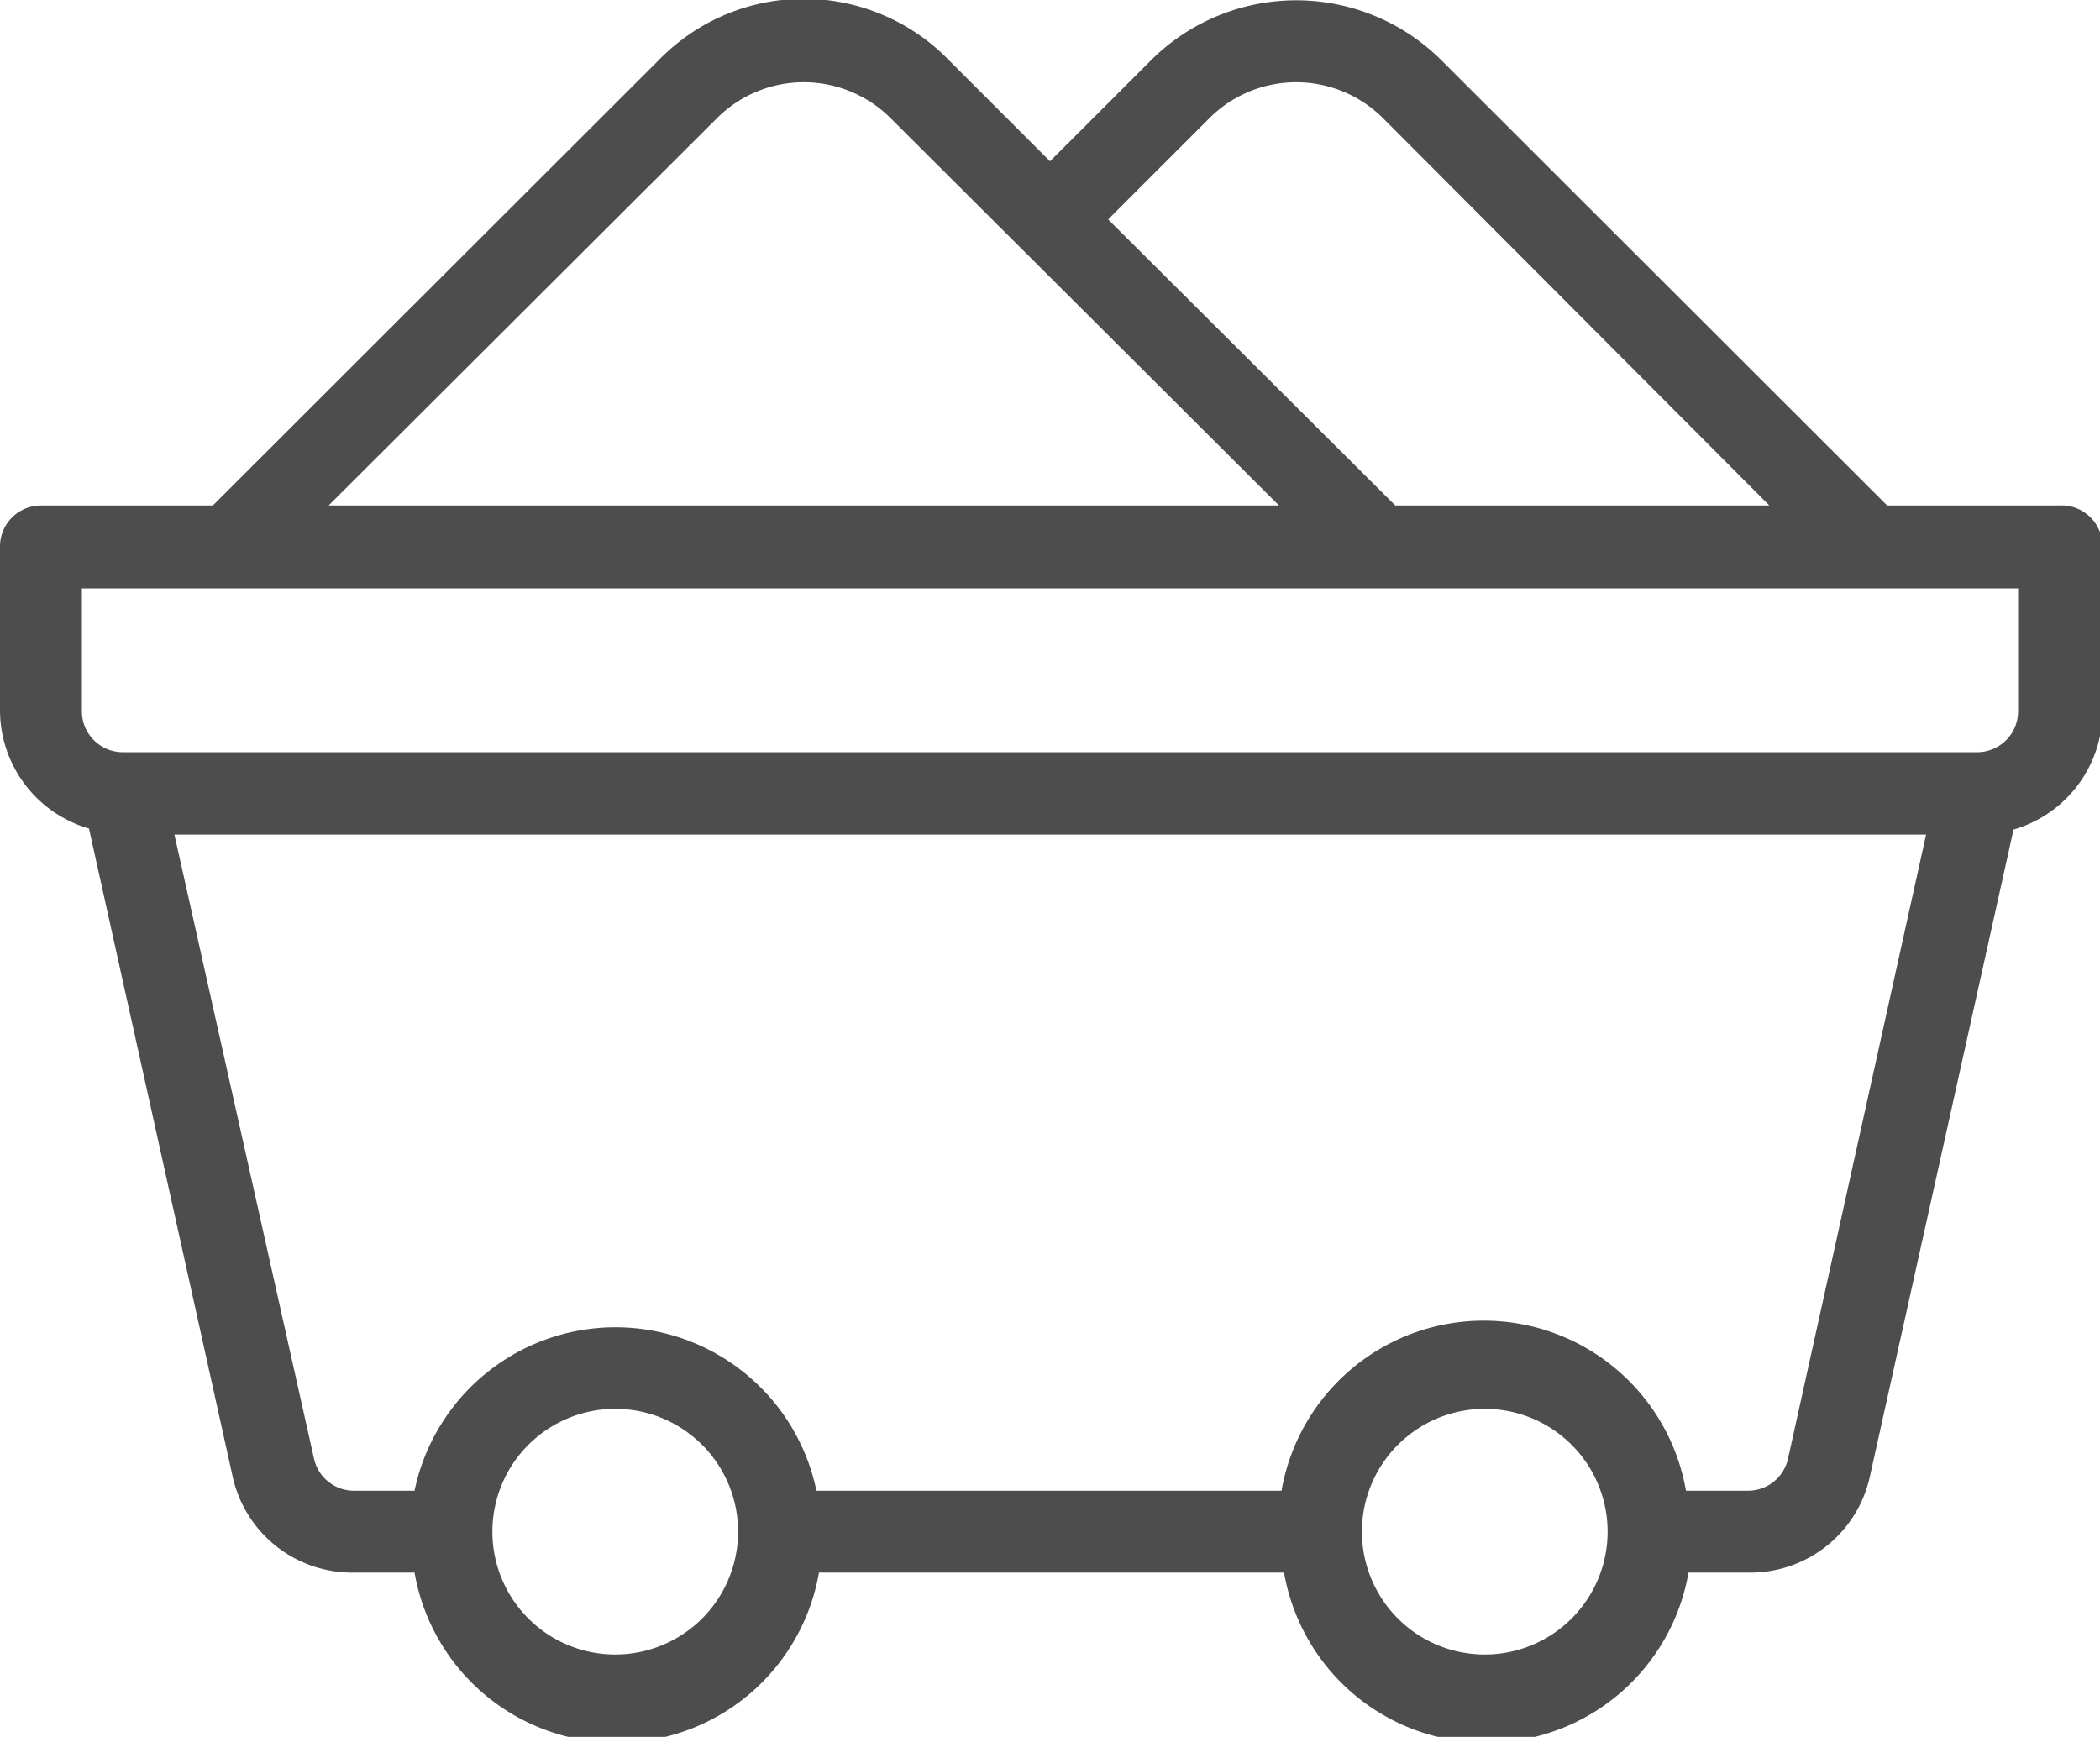 <svg xmlns="http://www.w3.org/2000/svg" viewBox="0 0 41.54 34.36"><defs><style>.cls-1{fill:#4d4d4d;}</style></defs><g id="Capa_2" data-name="Capa 2"><g id="Layer_1" data-name="Layer 1"><path class="cls-1" d="M40.73,10h-3.4L28.51,1.19a4.07,4.07,0,0,0-5.74,0l-2,2-2-2a4,4,0,0,0-5.74,0L4.21,10H.81a.81.81,0,0,0-.81.81v3.24a2.44,2.44,0,0,0,1.76,2.34L4.6,29.2A2.42,2.42,0,0,0,7,31.11H8.2a4.06,4.06,0,0,0,8,0H25.4a4.06,4.06,0,0,0,8,0h1.21a2.42,2.42,0,0,0,2.38-1.91l2.84-12.79a2.44,2.44,0,0,0,1.76-2.34V10.83A.81.81,0,0,0,40.73,10ZM23.92,2.34a2.43,2.43,0,0,1,3.44,0L35,10H27.6L21.92,4.34Zm-9.74,0a2.43,2.43,0,0,1,3.44,0L25.3,10H6.5ZM1.62,11.64h38.3v2.43a.81.81,0,0,1-.81.81H2.43a.81.81,0,0,1-.81-.81ZM12.17,32.73A2.43,2.43,0,1,1,14.6,30.3,2.43,2.43,0,0,1,12.17,32.73Zm17.2,0A2.43,2.43,0,1,1,31.8,30.3,2.43,2.43,0,0,1,29.37,32.73Zm6-3.88a.81.81,0,0,1-.79.64H33.35a4.06,4.06,0,0,0-8,0H16.15a4.06,4.06,0,0,0-7.95,0H7a.81.81,0,0,1-.79-.64L3.45,16.51H38.1Z"/></g></g></svg>